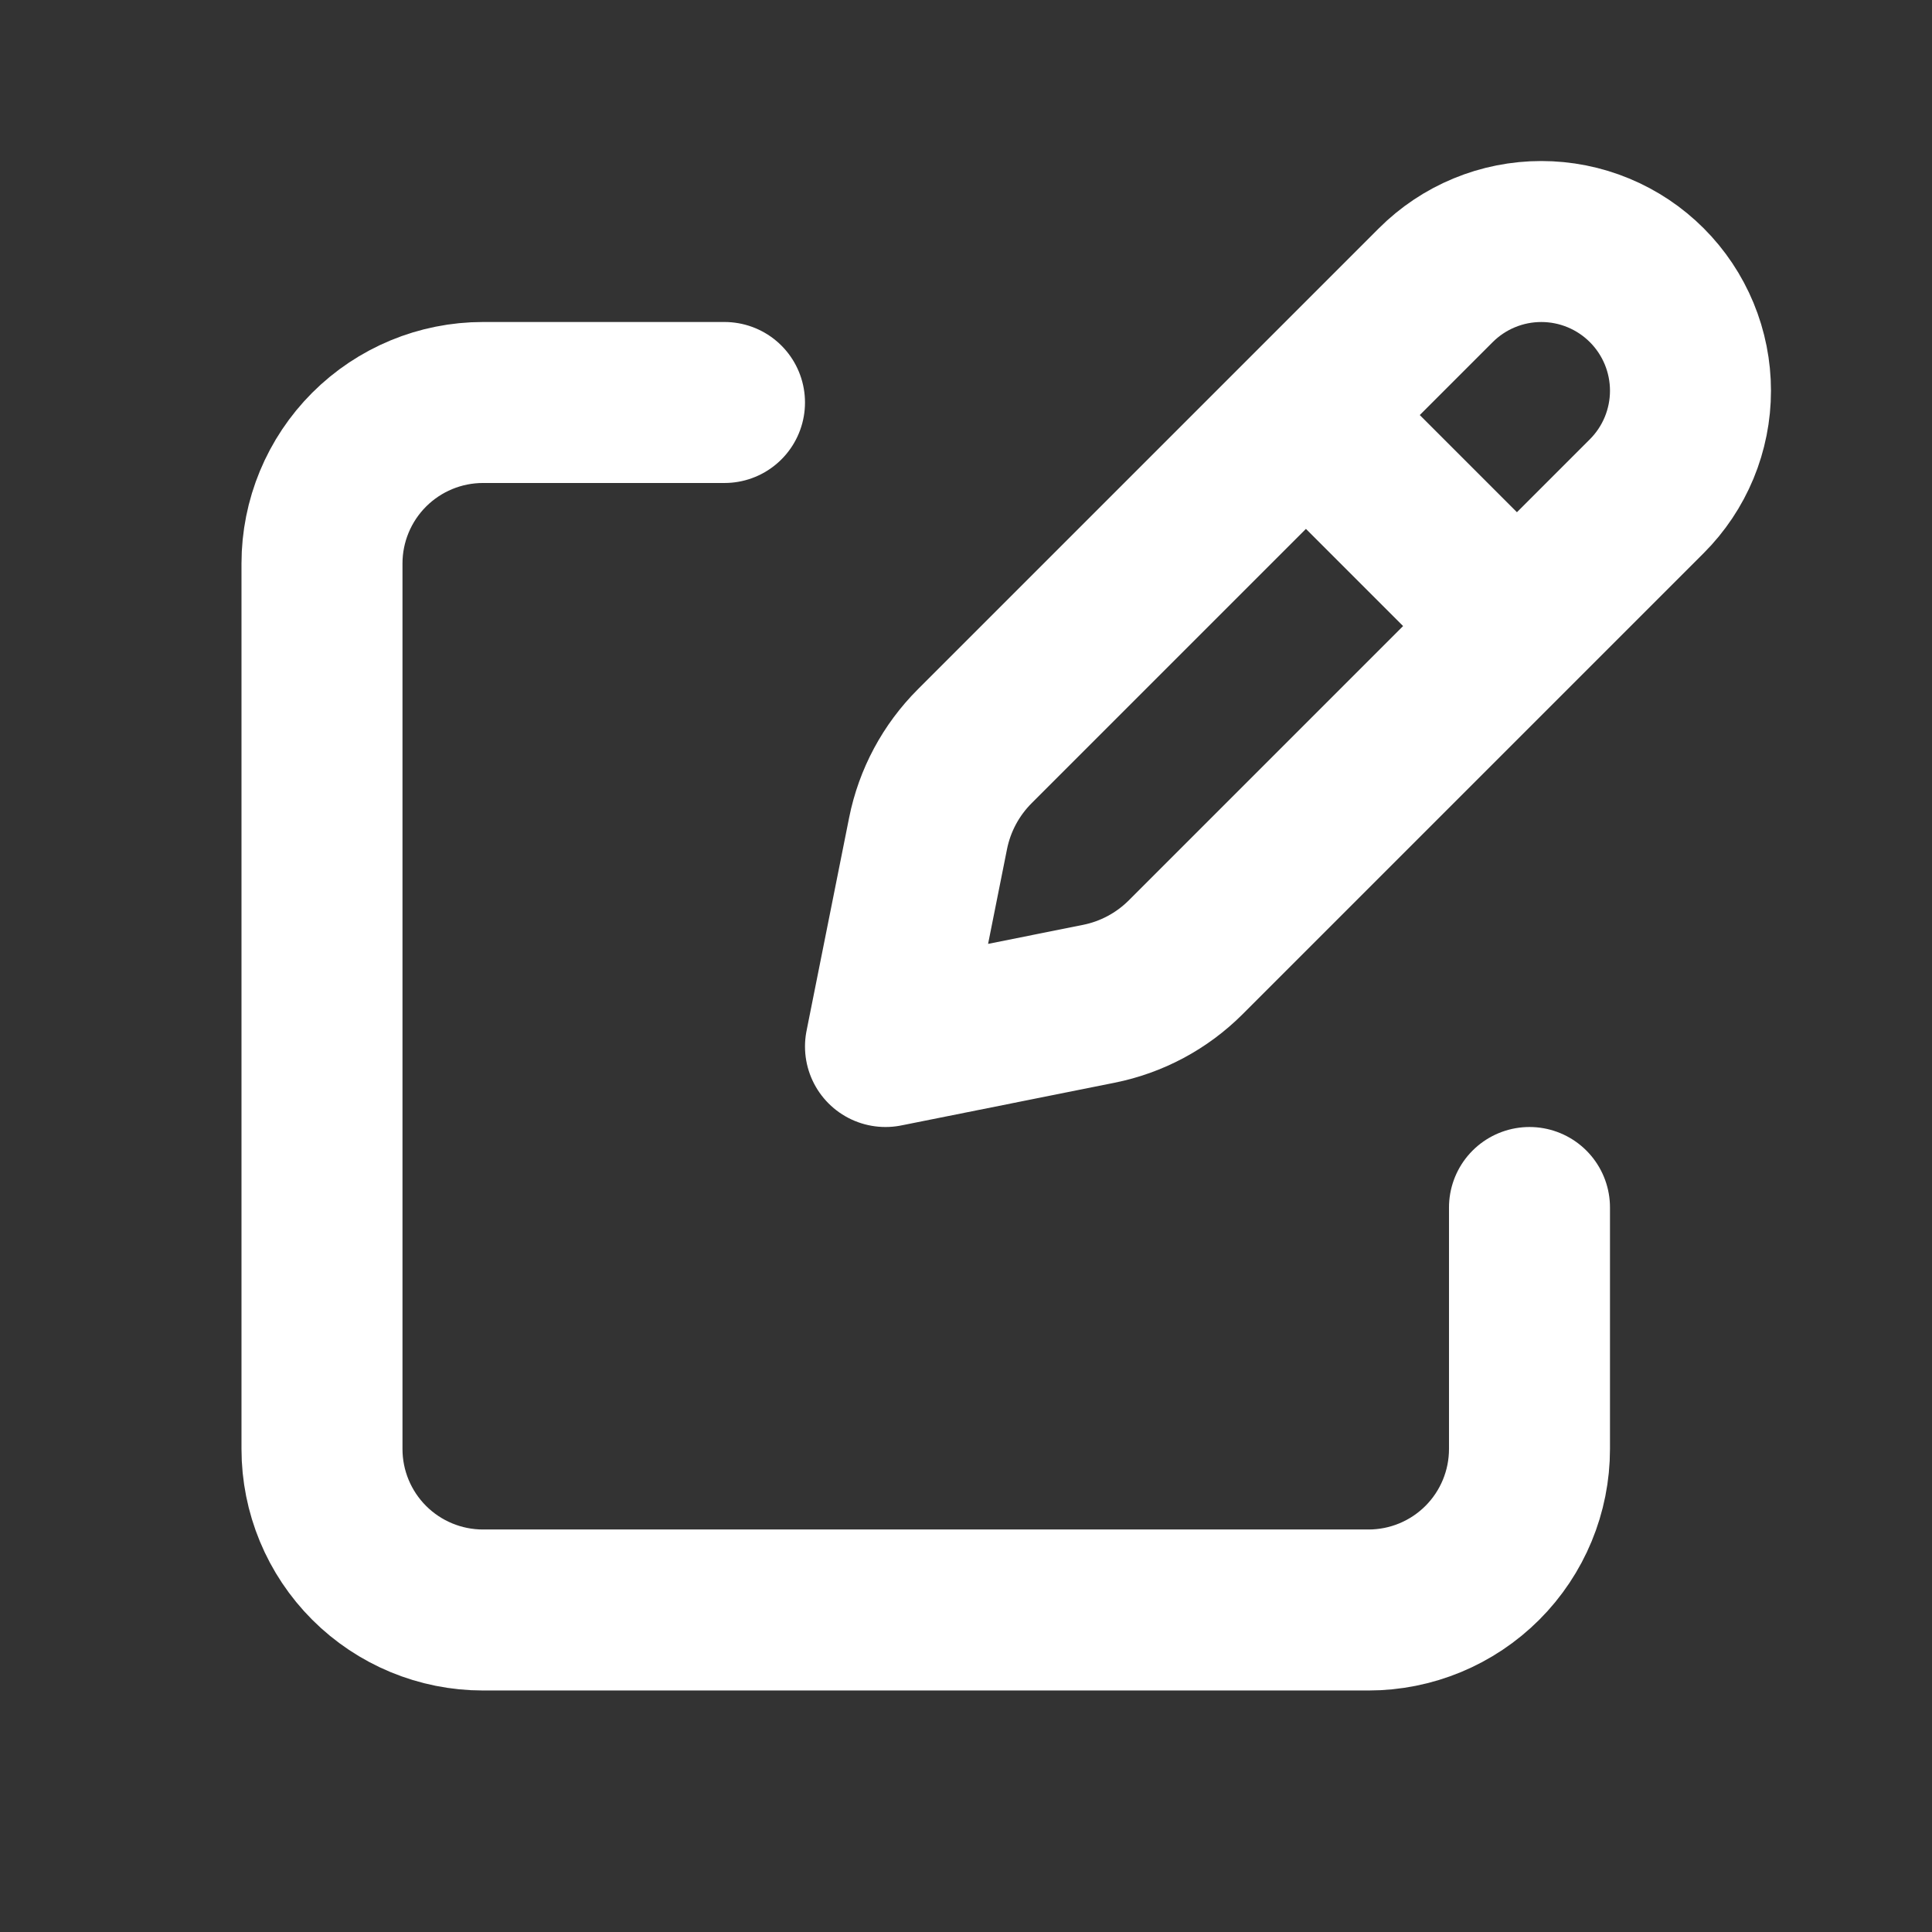 <svg width="88" height="88" viewBox="0 0 88 88" fill="none" xmlns="http://www.w3.org/2000/svg">
<rect x="0" y="0" width="88" height="88" fill="#333333" stroke="none"/>
<g id="akar-icons:edit">
<g id="Group">
<path id="Vector" d="M60.408 19.829L68.17 27.592M65.398 12.991L44.399 33.99C43.314 35.074 42.574 36.454 42.273 37.957L40.333 47.667L50.042 45.723C51.546 45.423 52.924 44.686 54.01 43.6L75.009 22.601C75.64 21.97 76.14 21.221 76.482 20.397C76.823 19.572 76.999 18.689 76.999 17.796C76.999 16.904 76.823 16.02 76.482 15.196C76.14 14.371 75.64 13.622 75.009 12.991C74.378 12.36 73.629 11.859 72.804 11.518C71.98 11.176 71.096 11.001 70.204 11.001C69.311 11.001 68.427 11.176 67.603 11.518C66.778 11.859 66.029 12.36 65.398 12.991Z" stroke="white" stroke-width="7.333" stroke-linecap="round" stroke-linejoin="round"/>
<path id="Vector_2" d="M69.666 55V66C69.666 67.945 68.894 69.81 67.519 71.185C66.143 72.561 64.278 73.333 62.333 73.333H22C20.055 73.333 18.19 72.561 16.814 71.185C15.439 69.81 14.666 67.945 14.666 66V25.667C14.666 23.722 15.439 21.857 16.814 20.481C18.19 19.106 20.055 18.333 22 18.333H33" stroke="white" stroke-width="7.333" stroke-linecap="round" stroke-linejoin="round"/>
</g>
</g>
</svg>
